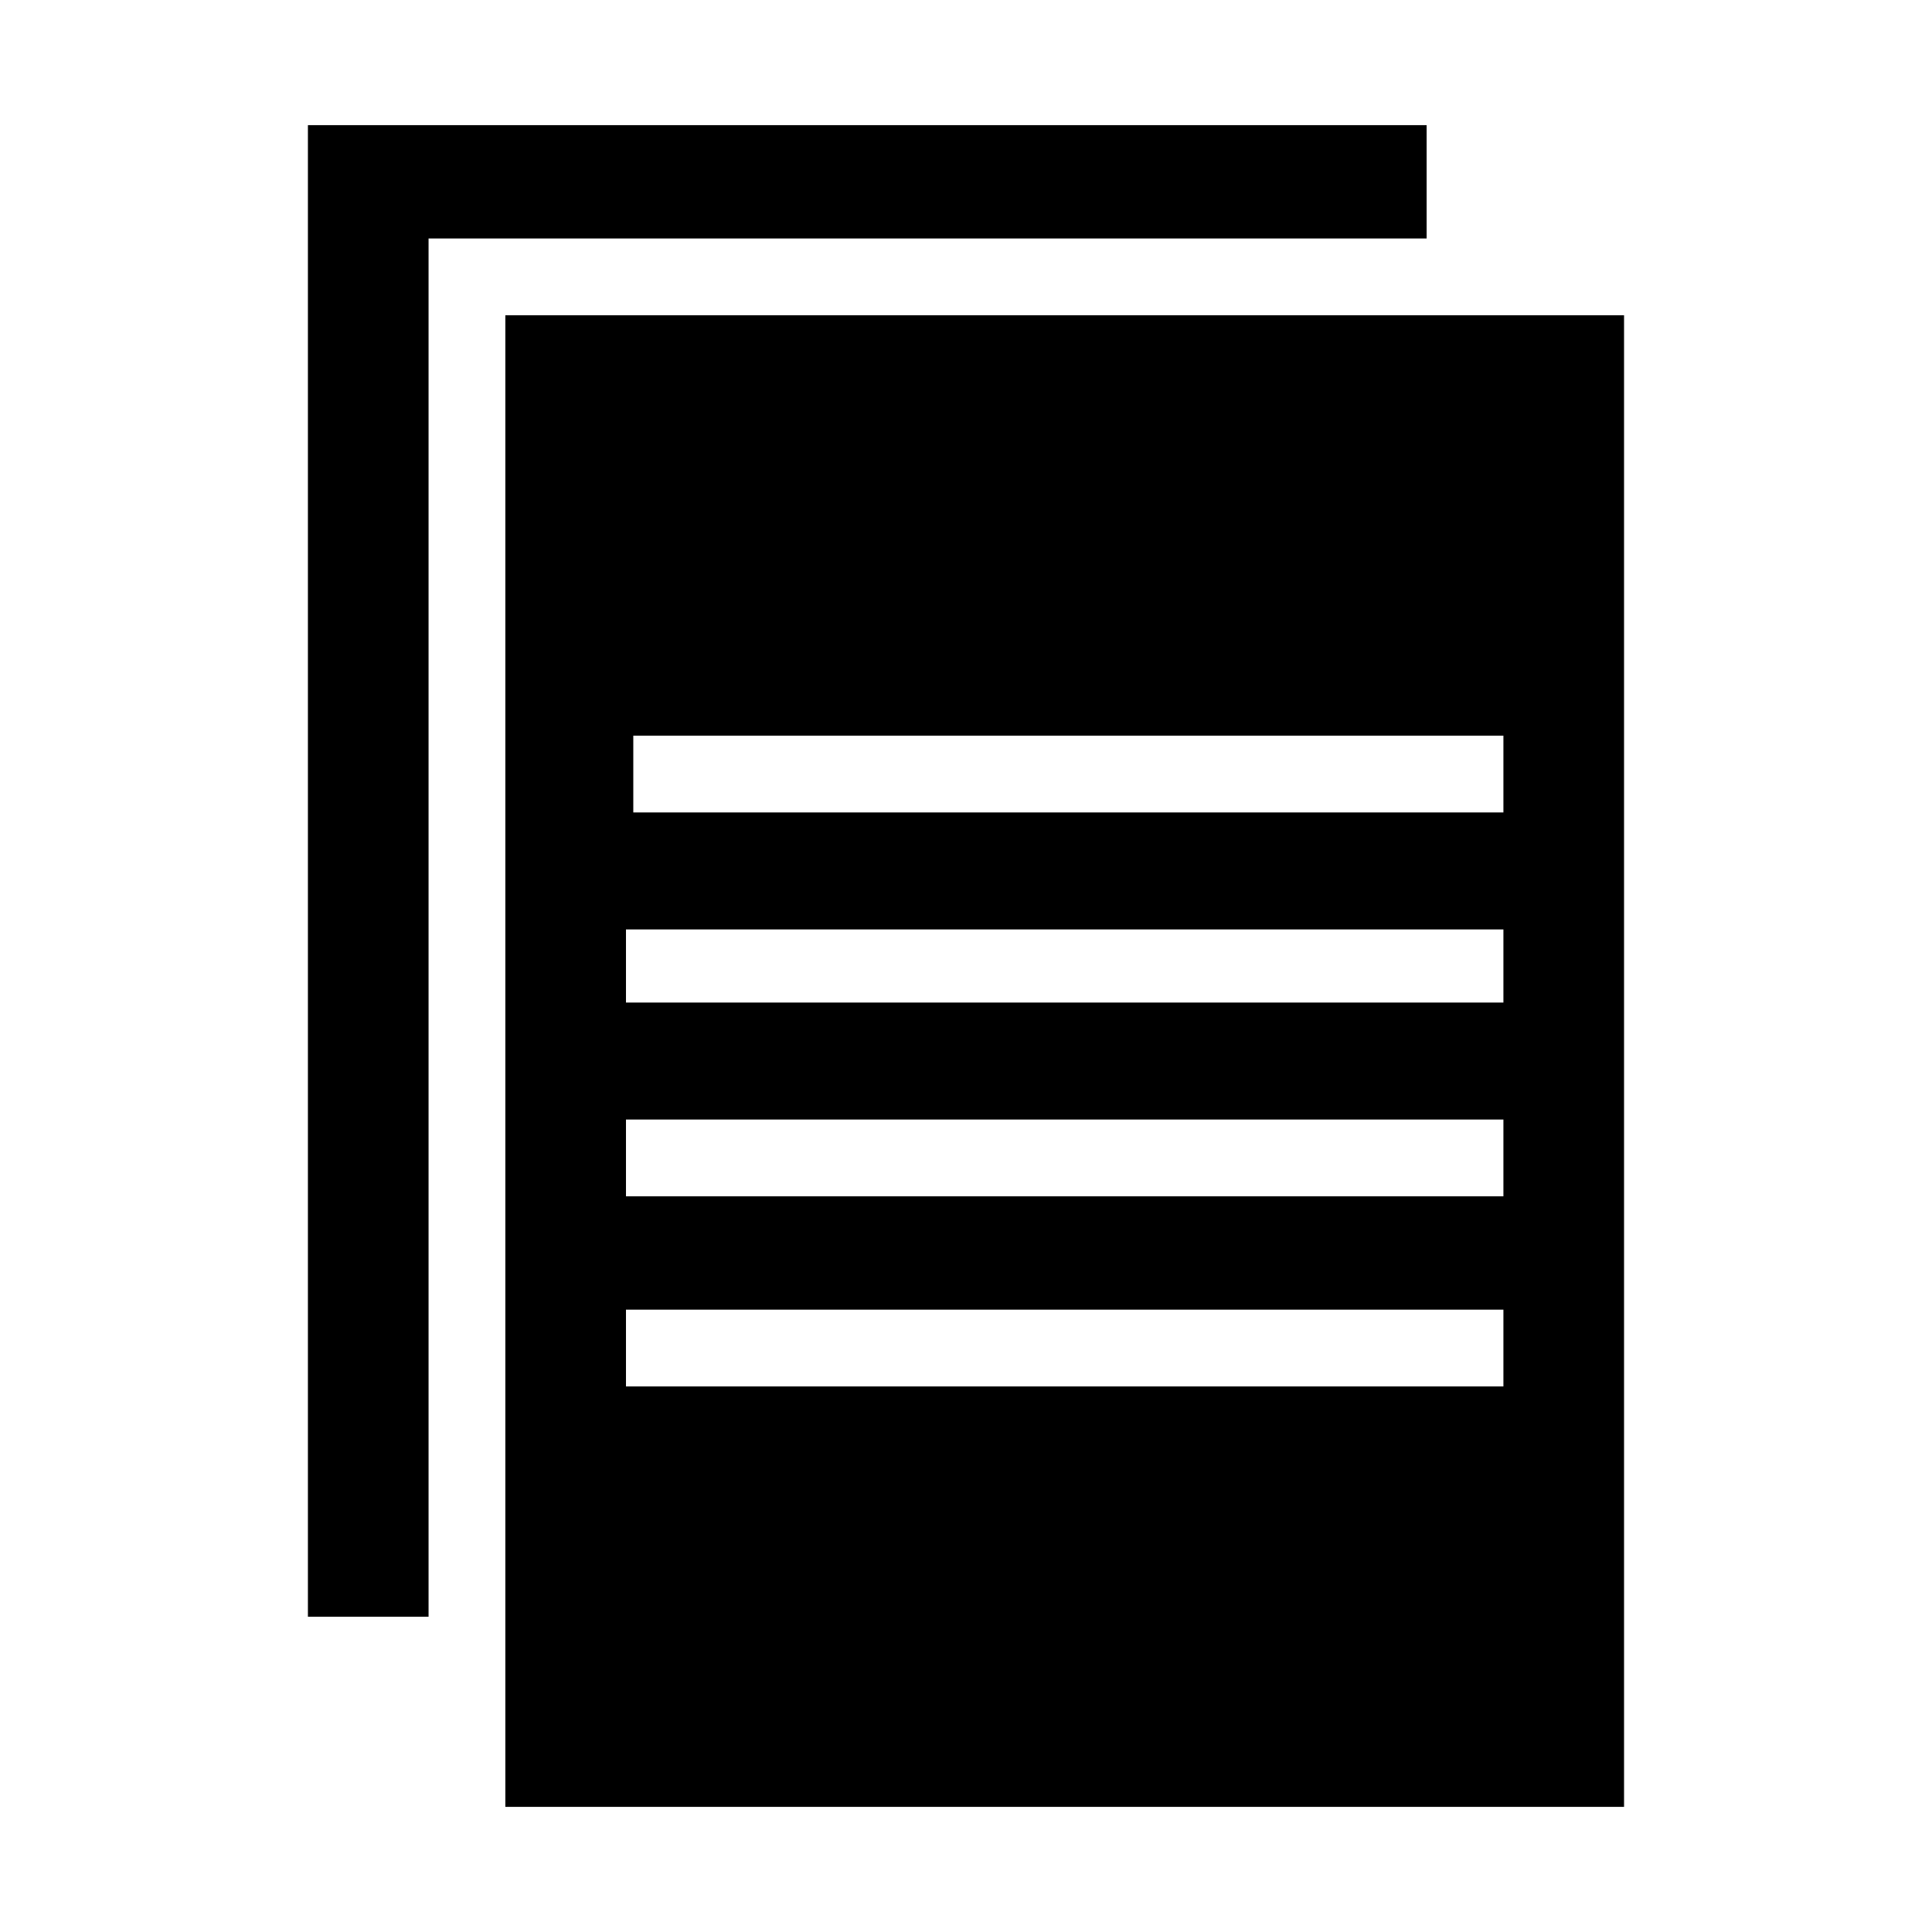 <?xml version="1.0" encoding="UTF-8"?>
<!-- Uploaded to: SVG Repo, www.svgrepo.com, Generator: SVG Repo Mixer Tools -->
<svg fill="#000000" width="800px" height="800px" version="1.1" viewBox="144 144 512 512" xmlns="http://www.w3.org/2000/svg">
 <g>
  <path d="m277.92 227.54v395.3h296.47v-395.3zm264.5 283.88h-232.53v-20.348h232.53zm0-50.383h-232.53v-20.348h232.53zm0-51.348h-232.53v-19.379h232.53zm0-50.383h-230.59v-20.348h230.59z"/>
  <path d="m522.07 177.16h-296.47v395.3h31.973v-365.26h264.5z"/>
 </g>
</svg>